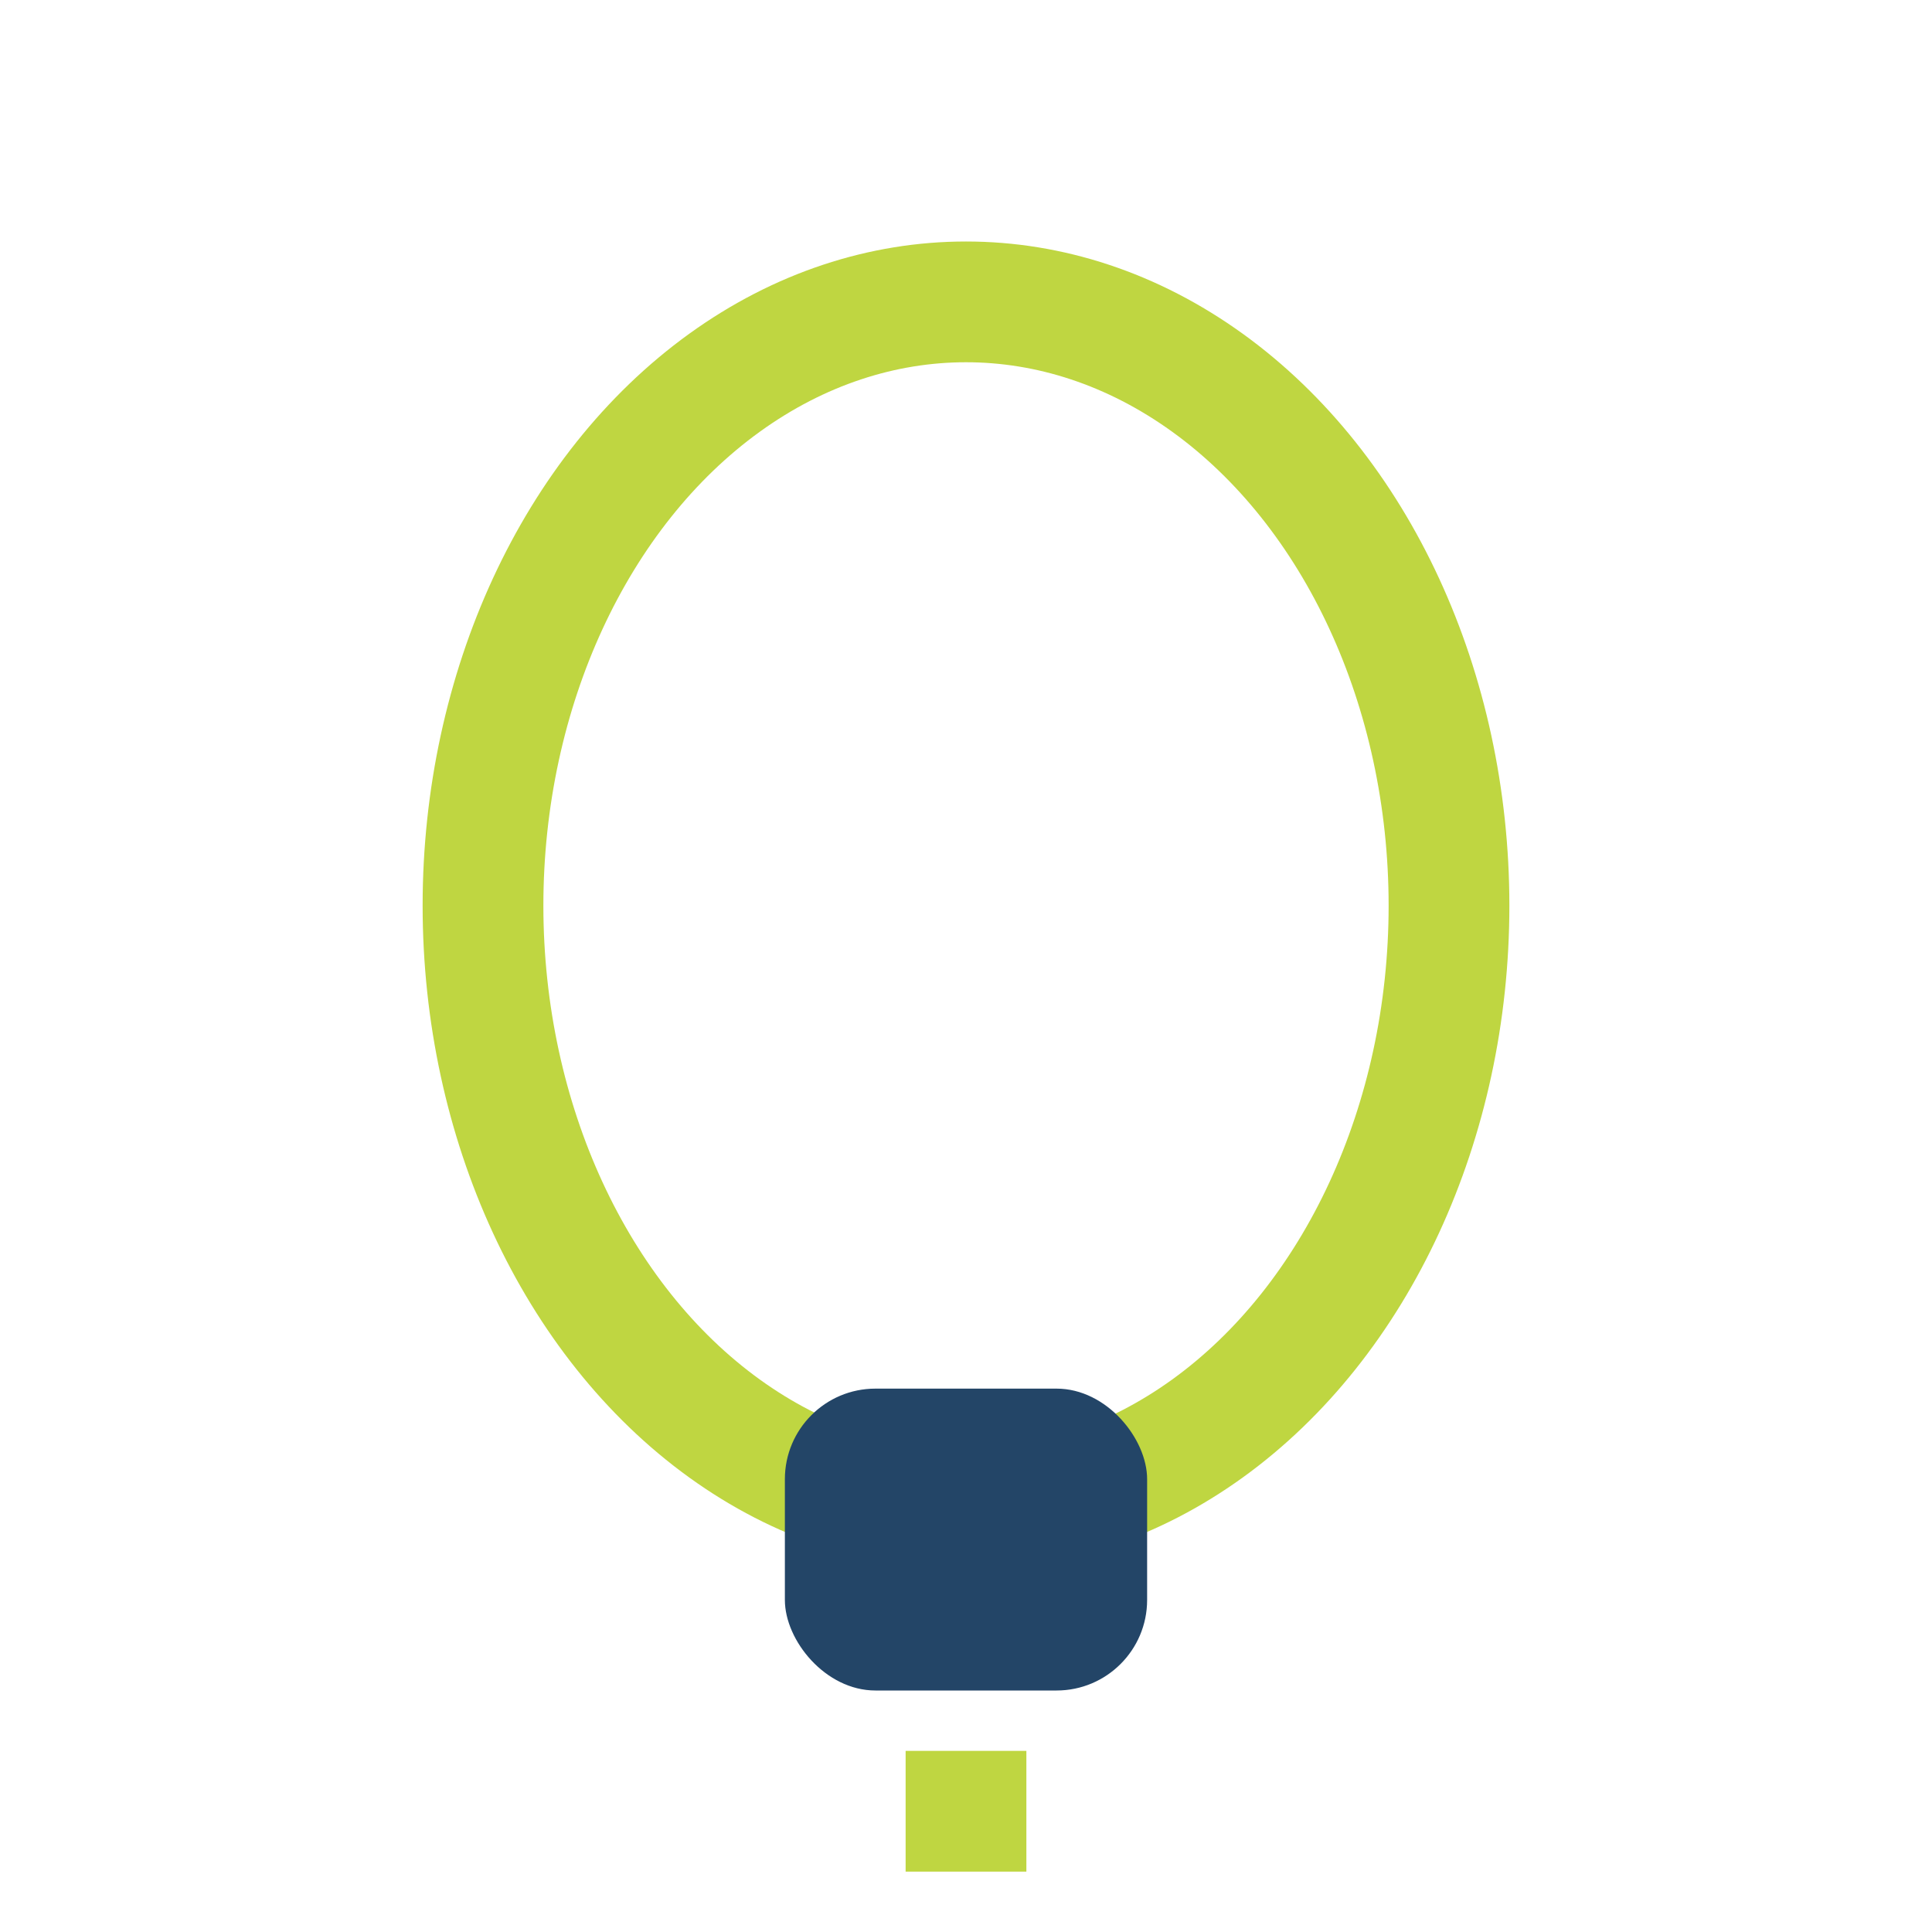 <?xml version="1.0" encoding="UTF-8"?>
<svg xmlns="http://www.w3.org/2000/svg" width="32" height="32" viewBox="0 0 32 32"><ellipse cx="16" cy="15" rx="8" ry="10" fill="none" stroke="#BFD641" stroke-width="2"/><rect x="13" y="23" width="6" height="5" rx="1.5" fill="#234567"/><path stroke="#BFD641" stroke-width="2" d="M16 29v2"/></svg>